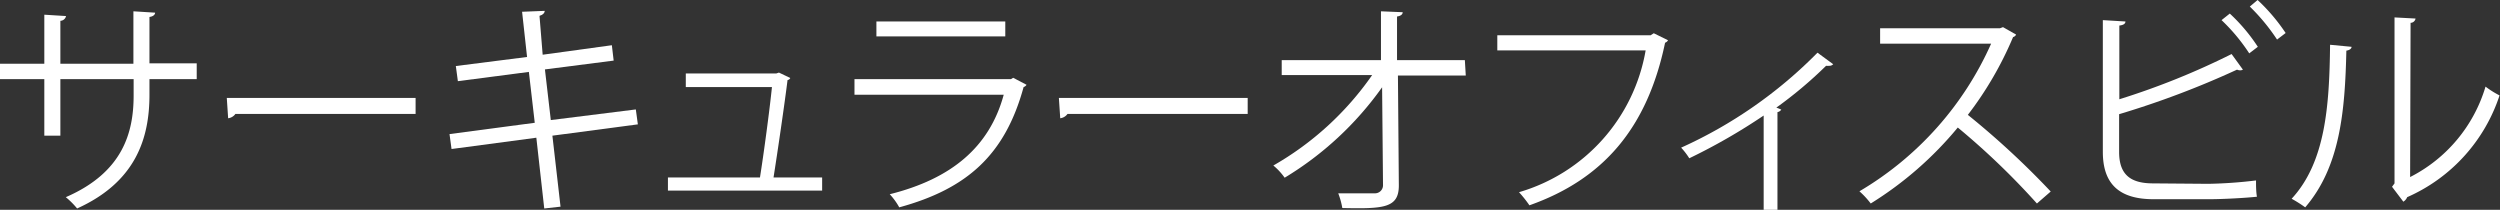 <svg xmlns="http://www.w3.org/2000/svg" viewBox="0 0 221.13 18.56"><rect x="0" y="0" width="221.13" height="18.56" fill="#333333" stroke="none"/><defs><style>.cls-1{fill:#fff;}</style></defs><g id="Layer_2" data-name="Layer 2"><g id="text_04"><g id="top_txt08"><path class="cls-1" d="M17.4,7H13.22V8.38c0,3.82-1.18,7.7-6.4,10.06a7.08,7.08,0,0,0-1-1c5.08-2.2,6-5.76,6-9V7H5.34v5H3.92V7H0V5.64H3.92V1.3l1.92.12a.52.52,0,0,1-.5.42v3.8H11.8V1l1.92.12c0,.18-.18.34-.5.38v4.1H17.4Z"/><path class="cls-1" d="M20.06,8.66h16.7v1.42H20.82a.92.92,0,0,1-.64.38Z"/><path class="cls-1" d="M48.86,12l.72,6.28-1.44.16-.7-6.26-7.5,1-.18-1.32,7.54-1-.52-4.5-6.28.82-.18-1.34,6.3-.8-.44-4,2-.08c0,.2-.18.36-.46.44L48,4.84,54.12,4l.16,1.36-6.08.78.52,4.48,7.52-.94L56.42,11Z"/><path class="cls-1" d="M72.72,15.7v1.16H59.08V15.7h8.14c.32-2,.86-6,1.06-8H60.66V6.5h8l.24-.08,1,.48a.3.3,0,0,1-.24.18c-.26,2.1-.9,6.48-1.24,8.62Z"/><path class="cls-1" d="M90.8,7.5a.46.46,0,0,1-.26.2c-1.64,6-5,9-11,10.64a5.91,5.91,0,0,0-.84-1.16c5.44-1.36,8.82-4.16,10.08-8.8H75.58V7H89.42l.2-.12ZM88.92,3.22H77.52V1.9h11.4Z"/><path class="cls-1" d="M93.66,8.66h16.7v1.42H94.42a.92.92,0,0,1-.64.38Z"/><path class="cls-1" d="M129.65,6.68h-6l.08,9.72c0,2-1.32,2.08-5,2a6.68,6.68,0,0,0-.36-1.3c1.32,0,2.9,0,3.26,0a.71.71,0,0,0,.7-.74l-.08-8.64a28.86,28.86,0,0,1-8.62,8,5.51,5.51,0,0,0-1-1.08,26.86,26.86,0,0,0,8.74-8h-8V5.32h8.78l0-4.32,1.92.08c0,.22-.22.34-.5.38l0,3.86h6Z"/><path class="cls-1" d="M147.54,3.56a.47.47,0,0,1-.26.22c-1.58,7.58-5.5,12.08-12,14.38a10.66,10.66,0,0,0-.92-1.16,15.88,15.88,0,0,0,11.2-12.54H132.44V3.12H146l.28-.18Z"/><path class="cls-1" d="M162.15,5.68a.45.45,0,0,1-.35.14,1.45,1.45,0,0,1-.28,0,37.14,37.14,0,0,1-4.4,3.7,3.33,3.33,0,0,1,.44.18.56.56,0,0,1-.34.22v8.68H156V10.22A52.27,52.27,0,0,1,149.42,14a6.19,6.19,0,0,0-.72-.94,40,40,0,0,0,12.06-8.4Z"/><path class="cls-1" d="M178.33,3.06a.41.41,0,0,1-.27.22,30.94,30.94,0,0,1-4,6.88,73.57,73.57,0,0,1,7.33,6.78L180.17,18a65.41,65.41,0,0,0-7-6.72,31.49,31.49,0,0,1-7.7,6.72,7.48,7.48,0,0,0-1-1.08A28.68,28.68,0,0,0,176.12,3.86H166.3V2.5h10.6l.27-.1Z"/><path class="cls-1" d="M195.34,16.26a40.18,40.18,0,0,0,4.21-.3c0,.44,0,1,.08,1.44-1.32.14-3.33.22-4.15.22h-5c-3,0-4.48-1.32-4.48-4.18V1.78l2,.12c0,.2-.18.32-.54.36V8.78a66.29,66.29,0,0,0,9.93-4l1,1.38a.49.49,0,0,1-.25.06.66.66,0,0,1-.27-.06,78.7,78.7,0,0,1-10.43,3.94v3.34c0,2,1,2.78,3,2.78ZM197.23,1.2a15.75,15.75,0,0,1,2.48,2.94l-.76.58a16.35,16.35,0,0,0-2.45-2.94ZM199.69,0a16.45,16.45,0,0,1,2.48,2.92l-.76.58A17.51,17.51,0,0,0,199,.58Z"/><path class="cls-1" d="M208,4.14c0,.18-.2.3-.46.34-.12,5.38-.56,10.28-3.64,13.86a11.27,11.27,0,0,0-1.2-.76c3-3.24,3.34-8.24,3.4-13.62Zm5.18,11.52a13.18,13.18,0,0,0,6.67-8,8.05,8.05,0,0,0,1.24.78,14.91,14.91,0,0,1-8.17,9,.84.84,0,0,1-.34.4l-1-1.32.22-.3V1.54l1.86.1a.45.45,0,0,1-.44.38Z"/></g></g></g></svg>